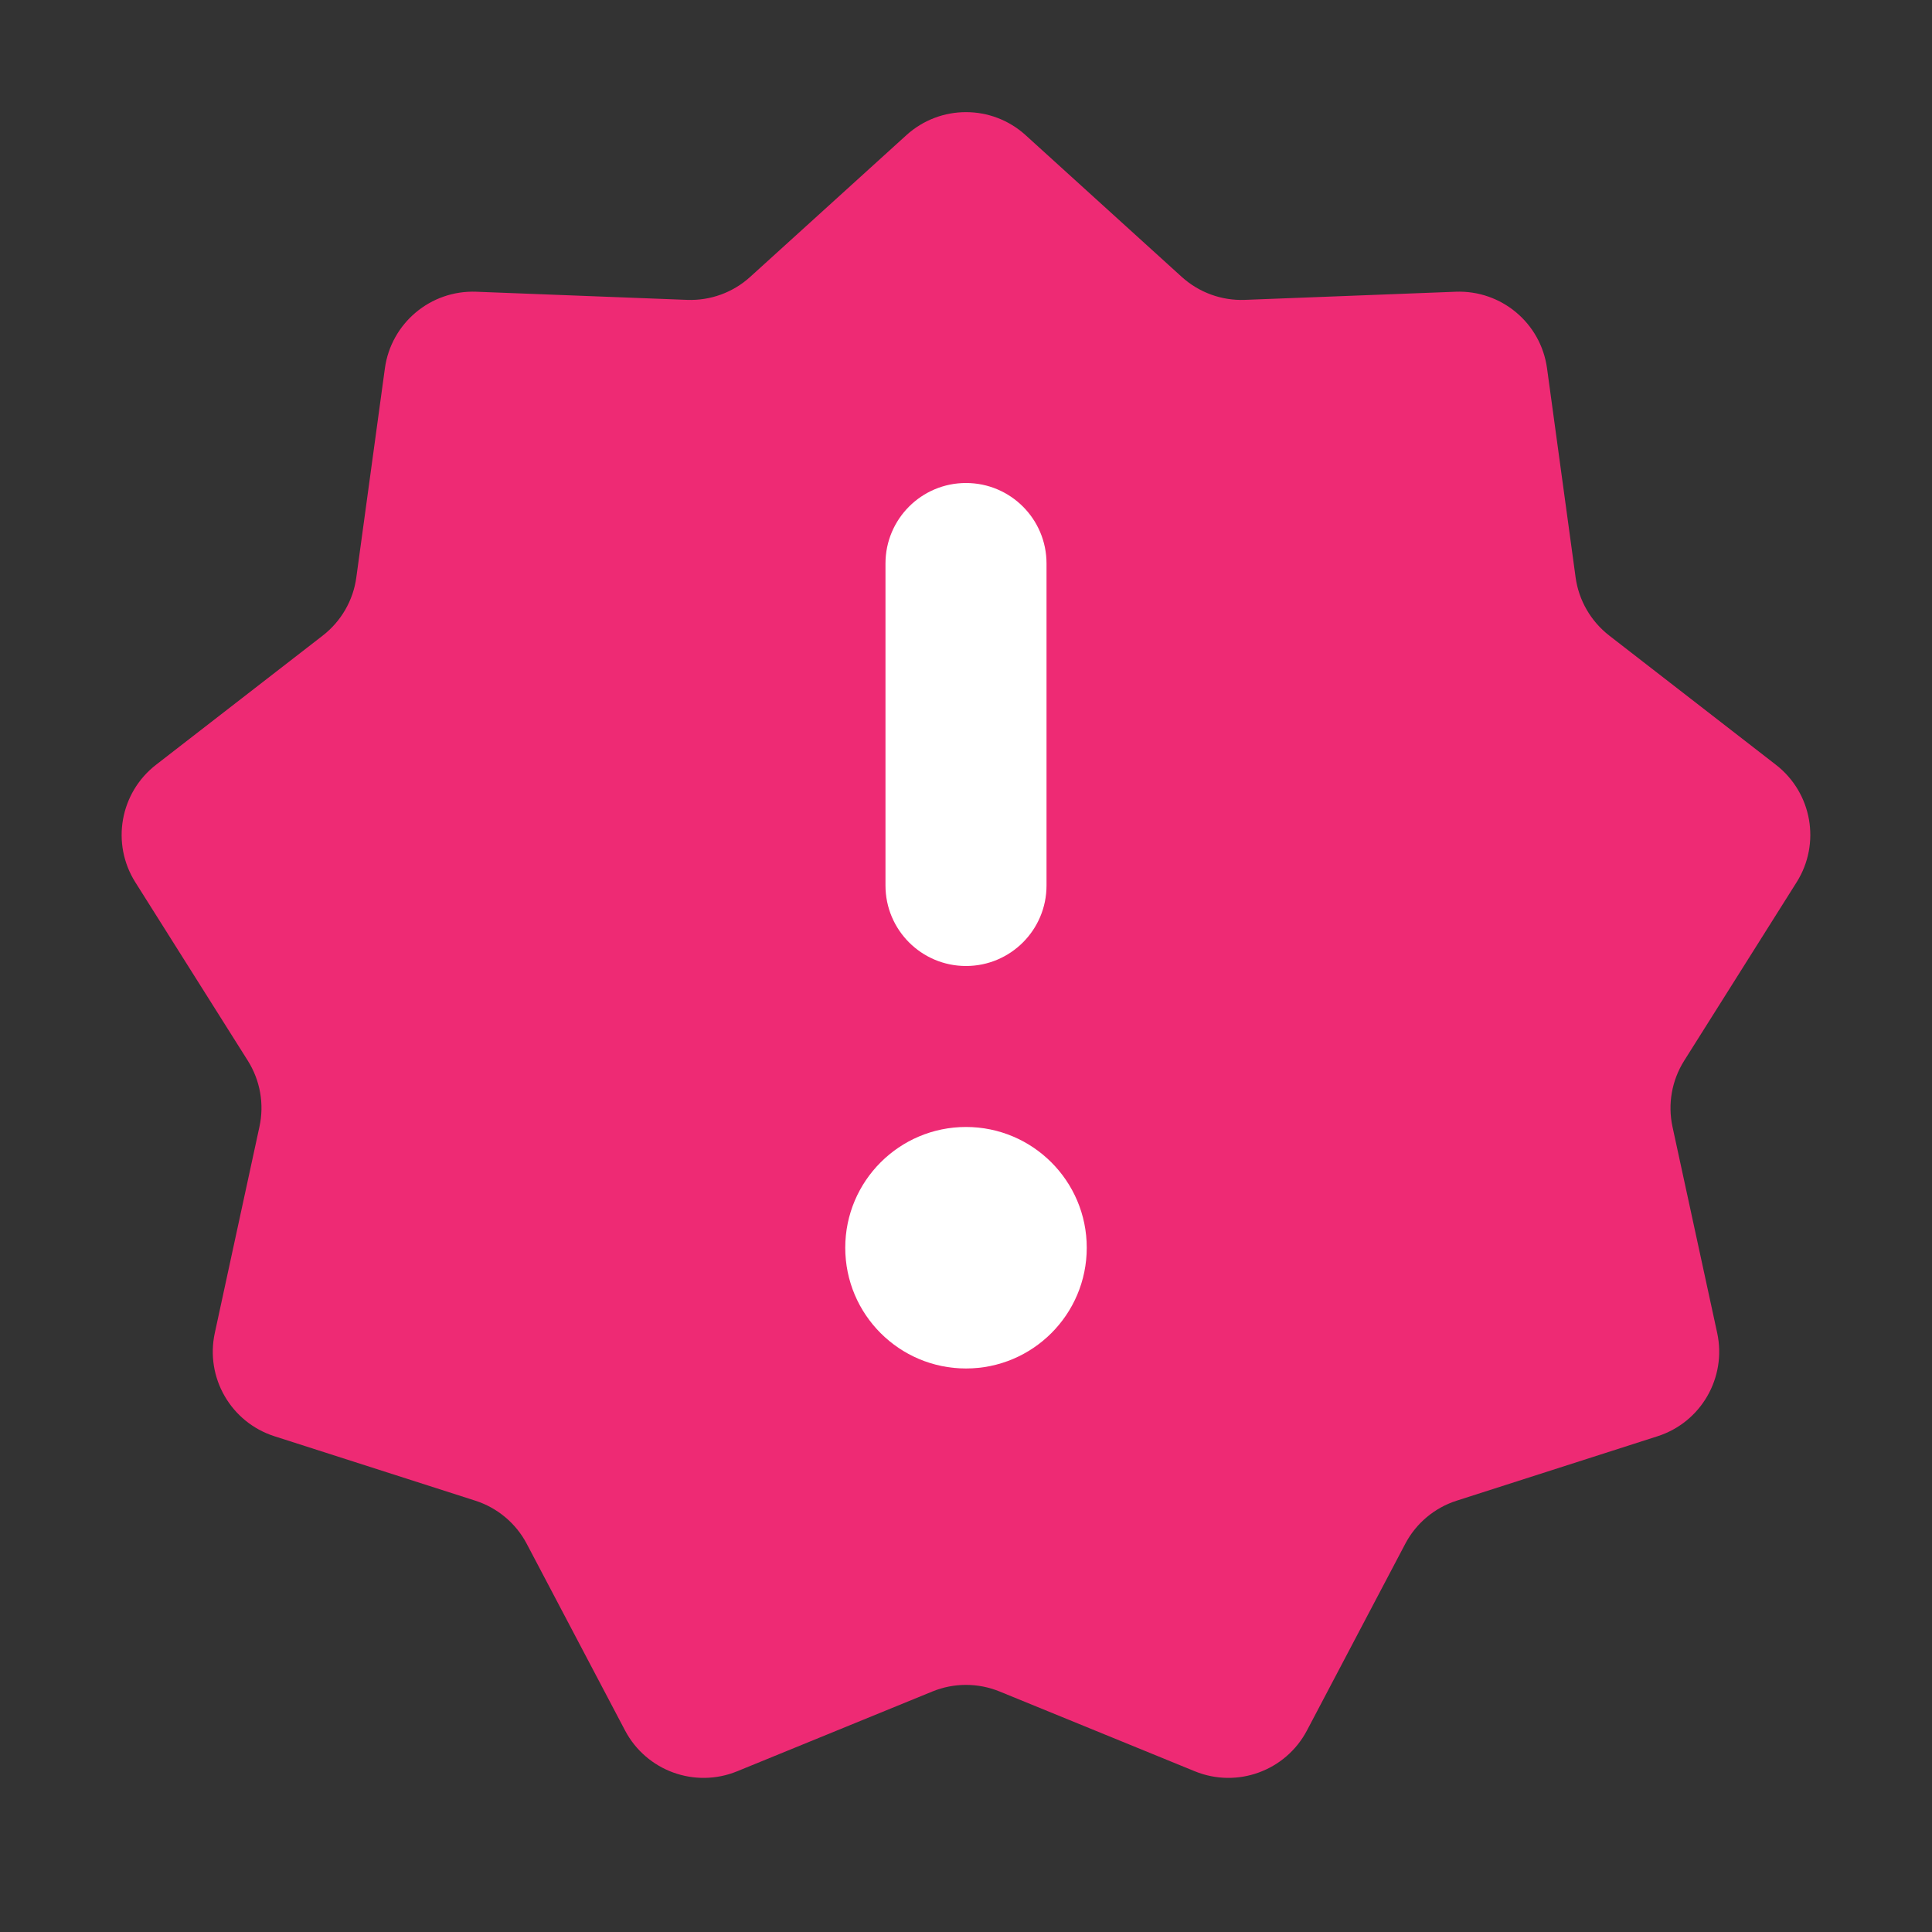 <svg width="28" height="28" viewBox="0 0 28 28" fill="none" xmlns="http://www.w3.org/2000/svg"><rect x="0" y="0" width="28" height="28" fill="#333333" stroke="none"/><path d="M13.136 1.959C13.626 1.514 14.374 1.514 14.864 1.959L17.128 4.014C17.378 4.24 17.706 4.359 18.042 4.346L21.098 4.228C21.759 4.203 22.332 4.683 22.421 5.339L22.835 8.369C22.881 8.702 23.056 9.004 23.322 9.211L25.738 11.084C26.262 11.49 26.391 12.226 26.038 12.786L24.408 15.373C24.229 15.658 24.168 16.001 24.239 16.33L24.887 19.319C25.026 19.966 24.653 20.613 24.023 20.815L21.111 21.749C20.79 21.852 20.523 22.076 20.366 22.374L18.941 25.08C18.632 25.665 17.93 25.921 17.317 25.671L14.486 24.514C14.174 24.387 13.825 24.387 13.514 24.514L10.683 25.671C10.07 25.921 9.368 25.665 9.059 25.08L7.634 22.374C7.477 22.076 7.209 21.852 6.889 21.749L3.977 20.815C3.347 20.613 2.973 19.966 3.113 19.319L3.76 16.33C3.832 16.001 3.771 15.658 3.592 15.373L1.961 12.786C1.608 12.226 1.738 11.49 2.261 11.084L4.678 9.211C4.944 9.004 5.119 8.702 5.164 8.369L5.578 5.339C5.668 4.683 6.241 4.203 6.902 4.228L9.958 4.346C10.294 4.359 10.622 4.24 10.871 4.014L13.136 1.959Z" fill="#EE2A74"/><path d="M12.833 8.167C12.833 7.522 13.356 7 14 7C14.644 7 15.167 7.522 15.167 8.167V12.833C15.167 13.478 14.644 14 14 14C13.356 14 12.833 13.478 12.833 12.833V8.167Z" fill="#fff"/><path d="M12.25 18.083C12.25 17.117 13.034 16.333 14 16.333C14.966 16.333 15.75 17.117 15.75 18.083C15.75 19.05 14.966 19.833 14 19.833C13.034 19.833 12.25 19.05 12.25 18.083Z" fill="#fff"/></svg>